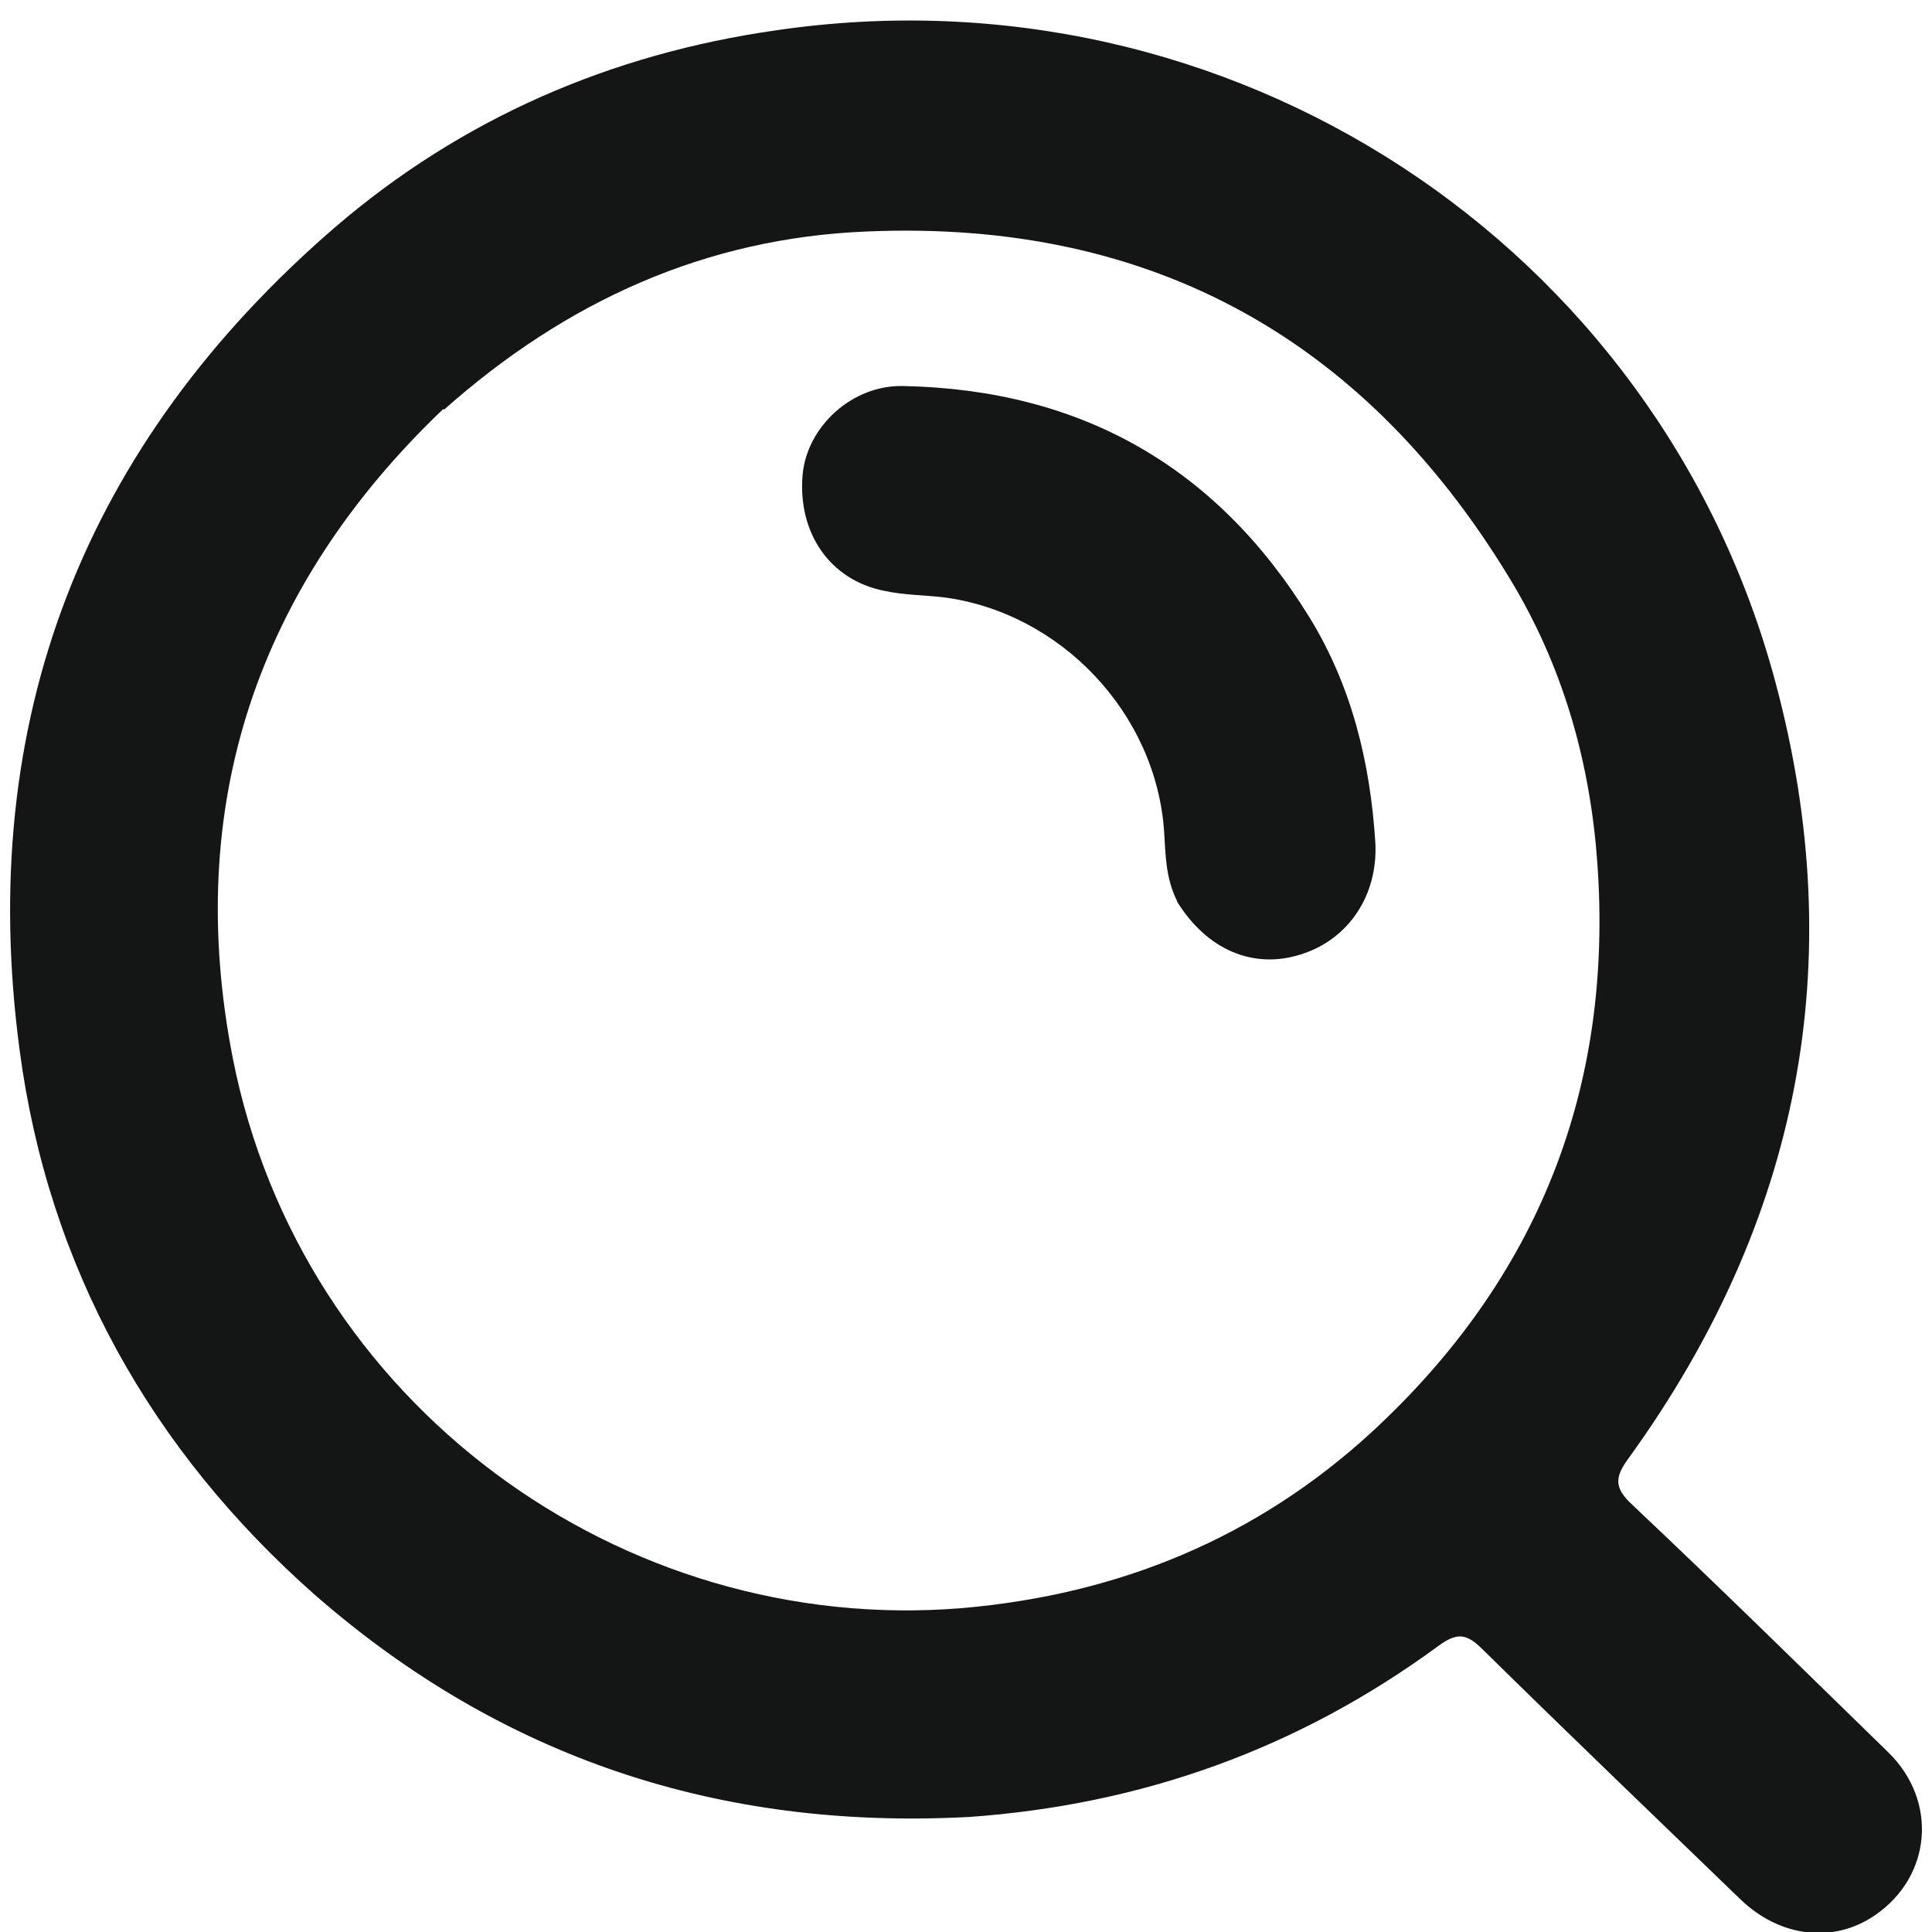 <svg width="16" height="16" viewBox="0 0 16 16" fill="none" xmlns="http://www.w3.org/2000/svg">
<path d="M8.011 15.048C5.954 15.155 4.152 14.556 2.61 13.21C1.247 12.007 0.399 10.489 0.162 8.693C-0.2 5.966 0.695 3.677 2.776 1.881C3.825 0.98 5.059 0.446 6.428 0.251C10.181 -0.301 13.732 2.017 14.704 5.652C15.327 7.976 14.9 10.116 13.495 12.066C13.376 12.226 13.358 12.315 13.519 12.463C14.236 13.139 14.935 13.827 15.641 14.515C16.05 14.918 15.997 15.54 15.528 15.861C15.184 16.098 14.74 16.044 14.414 15.73C13.702 15.042 12.985 14.355 12.28 13.661C12.149 13.531 12.072 13.513 11.912 13.631C10.756 14.479 9.463 14.947 8.017 15.048M3.671 3.387C2.124 4.863 1.519 6.677 1.928 8.764C2.492 11.622 5.142 13.554 7.975 13.317C9.268 13.204 10.406 12.736 11.361 11.859C12.736 10.59 13.364 9.013 13.228 7.14C13.169 6.327 12.955 5.563 12.546 4.863C11.343 2.83 9.558 1.816 7.181 1.917C5.847 1.97 4.691 2.492 3.677 3.393L3.671 3.387Z" fill="#141515"/>
<path d="M9.747 7.46C9.653 7.27 9.653 7.08 9.641 6.89C9.576 5.906 8.781 5.07 7.809 4.946C7.649 4.928 7.483 4.928 7.323 4.893C6.872 4.804 6.605 4.412 6.647 3.932C6.682 3.535 7.056 3.185 7.483 3.197C8.947 3.227 10.073 3.861 10.844 5.112C11.194 5.681 11.348 6.315 11.39 6.979C11.413 7.412 11.17 7.78 10.773 7.904C10.382 8.029 9.996 7.869 9.747 7.465V7.46Z" fill="#141515"/>
</svg>
